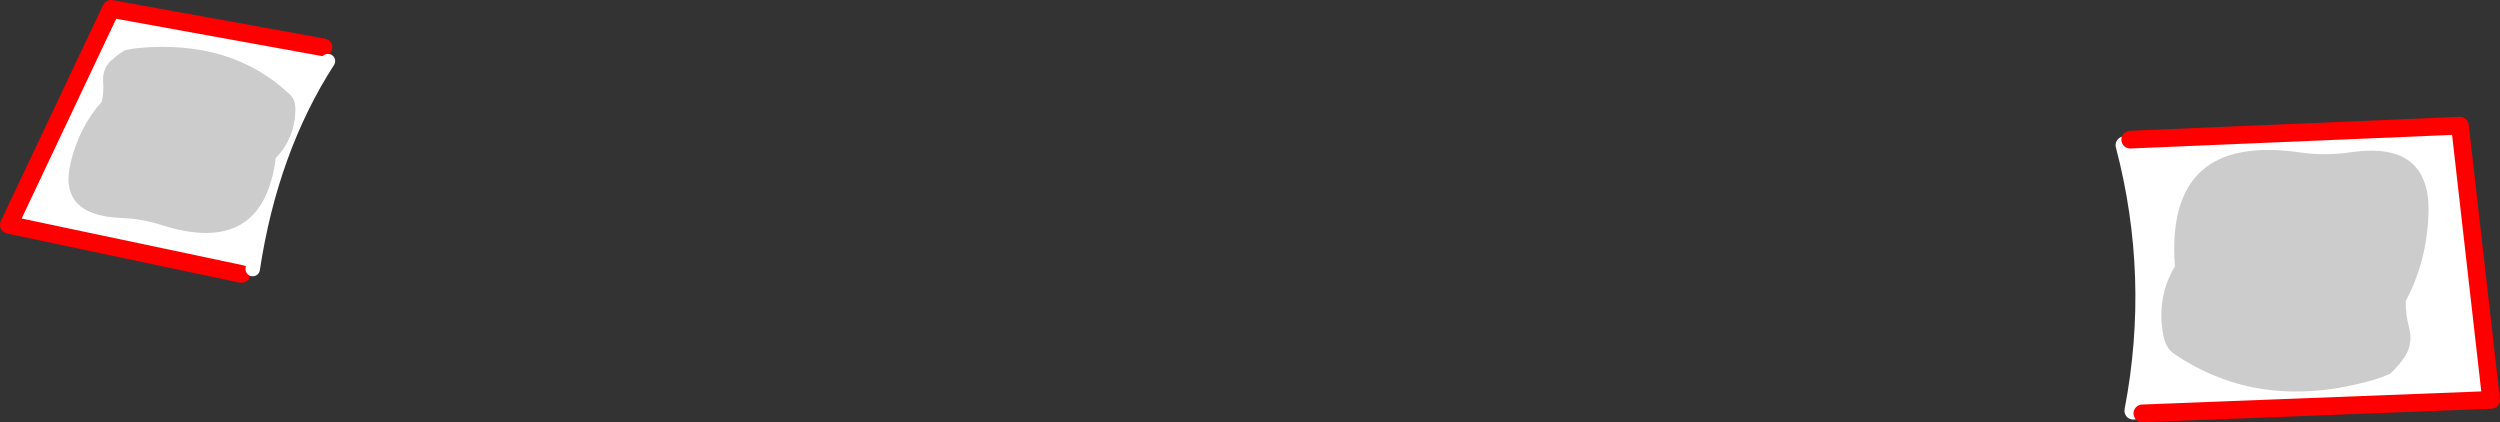 <?xml version="1.0" encoding="UTF-8" standalone="no"?>
<svg xmlns:xlink="http://www.w3.org/1999/xlink" height="95.4px" width="564.85px" xmlns="http://www.w3.org/2000/svg">
  <rect width="100%" height="100%" fill="#333333" stroke="none"/>
  <g transform="matrix(1.0, 0.0, 0.0, 1.0, -71.4, -200.0)">
    <path d="M144.5 210.7 L145.5 213.8 Q132.6 233.85 128.5 260.8 L125.95 261.9 73.4 250.8 96.5 202.0 144.5 210.7" fill="#ffffff" fill-rule="evenodd" stroke="none"/>
    <path d="M144.5 210.7 L96.5 202.0 73.4 250.8 125.95 261.9" fill="none" stroke="#ff0000" stroke-linecap="round" stroke-linejoin="round" stroke-width="4.0"/>
    <path d="M128.5 260.8 Q132.6 233.85 145.5 213.8" fill="none" stroke="#ffffff" stroke-linecap="round" stroke-linejoin="round" stroke-width="3.25"/>
    <path d="M552.7 231.55 L627.2 228.4 634.25 290.35 555.45 293.4 553.4 292.8 Q559.2 262.55 551.4 232.8 L552.7 231.55" fill="#ffffff" fill-rule="evenodd" stroke="none"/>
    <path d="M551.4 232.8 Q559.2 262.55 553.4 292.8" fill="none" stroke="#ffffff" stroke-linecap="round" stroke-linejoin="round" stroke-width="4.0"/>
    <path d="M555.45 293.4 L634.25 290.35 627.2 228.4 552.7 231.55" fill="none" stroke="#ff0000" stroke-linecap="round" stroke-linejoin="round" stroke-width="4.0"/>
    <path d="M602.55 234.4 Q620.55 231.8 620.1 248.15 619.75 259.05 614.95 268.0 614.9 271.05 615.7 273.95 616.75 278.1 614.3 281.2 613.05 283.0 611.4 284.45 L609.6 285.2 607.8 285.8 Q582.05 293.25 562.5 279.85 560.7 278.6 560.15 275.6 558.6 267.2 562.8 260.2 560.55 230.0 591.15 234.45 596.65 235.25 602.55 234.4" fill="#cccccc" fill-rule="evenodd" stroke="none"/>
    <path d="M138.15 224.8 Q138.05 231.15 133.7 235.75 130.8 258.2 107.75 250.8 103.6 249.45 98.85 249.25 84.5 248.7 87.35 236.8 89.25 228.8 94.4 222.95 94.9 220.7 94.7 218.45 94.5 215.25 96.9 213.35 98.15 212.2 99.65 211.35 L101.15 211.05 102.65 210.85 Q123.8 208.9 136.95 221.4 138.15 222.55 138.15 224.8" fill="#cccccc" fill-rule="evenodd" stroke="none"/>
  </g>
</svg>
